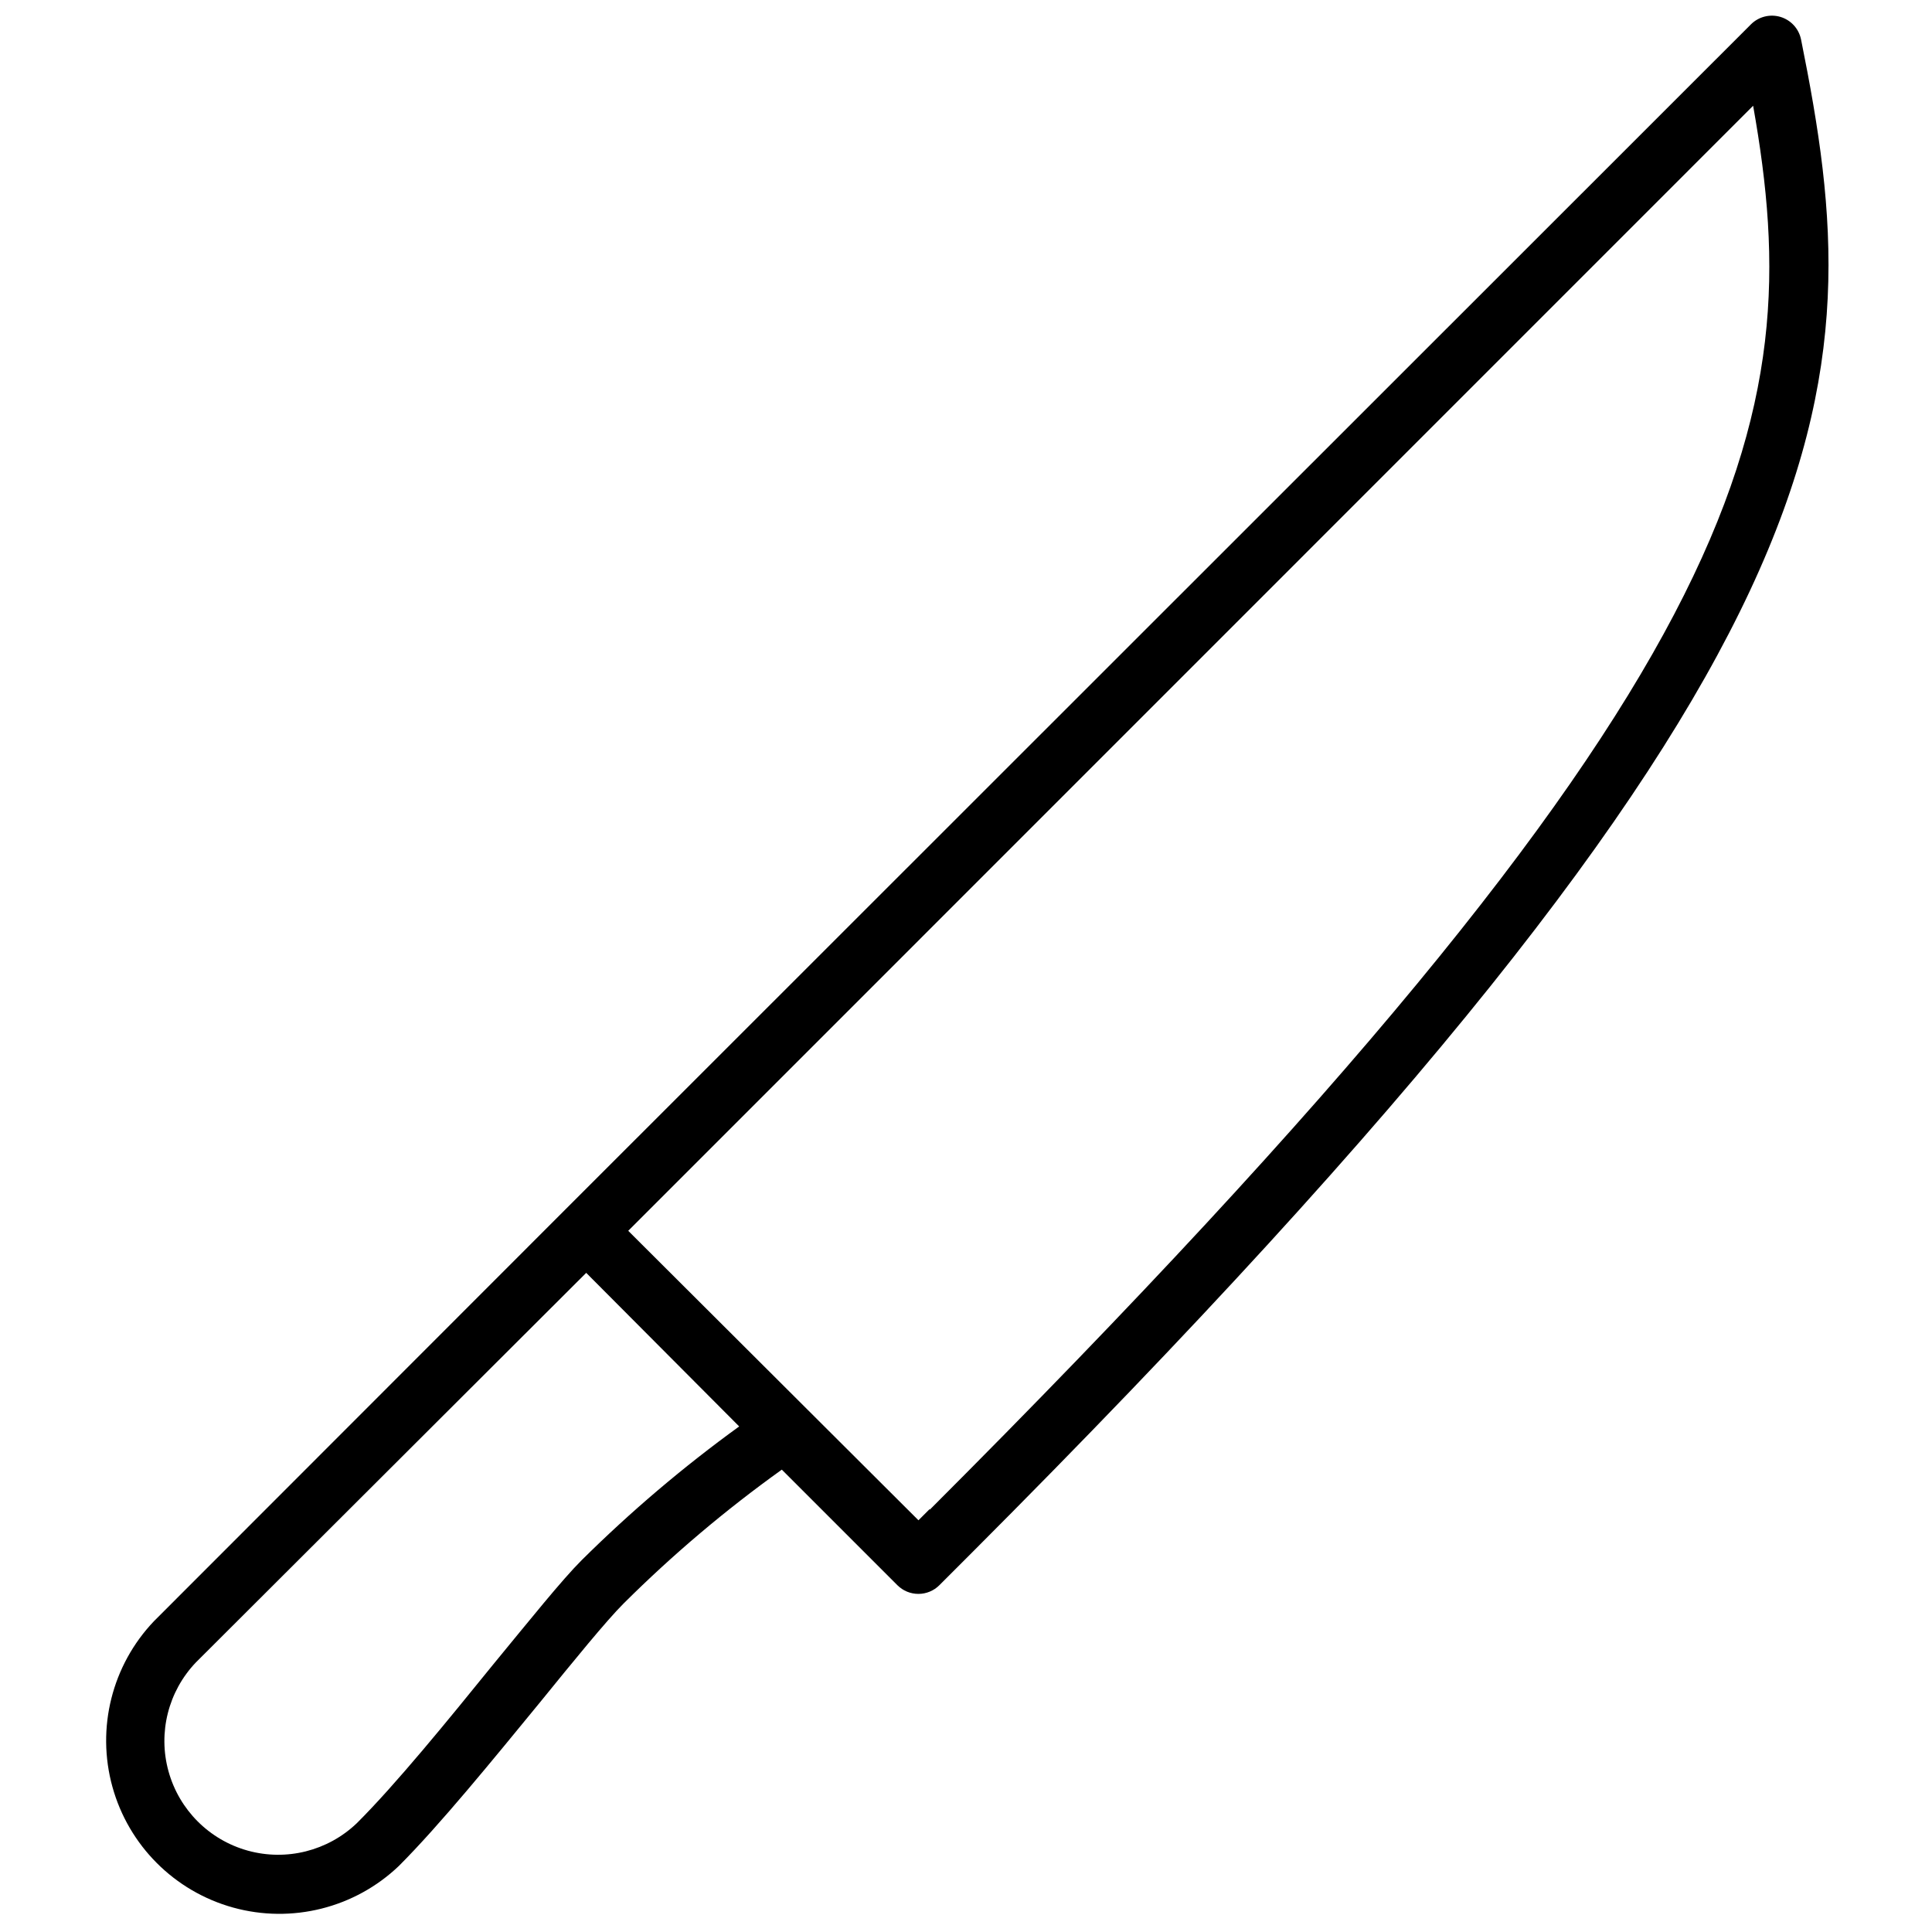 <?xml version="1.0" encoding="UTF-8"?>
<!-- Uploaded to: SVG Repo, www.svgrepo.com, Generator: SVG Repo Mixer Tools -->
<svg width="800px" height="800px" version="1.1" viewBox="144 144 512 512" xmlns="http://www.w3.org/2000/svg">
 <defs>
  <clipPath id="a">
   <path d="m172 148.09h457v503.81h-457z"/>
  </clipPath>
 </defs>
 <g clip-path="url(#a)">
  <path d="m621.28 154.39c-0.598-2.824-2.695-5.094-5.461-5.914-2.766-0.82-5.762-0.062-7.805 1.98l-314.29 314.17-108.91 108.99c-11.137 11.676-15.324 28.34-11.027 43.895 4.297 15.551 16.441 27.703 31.992 32.012 15.551 4.305 32.219 0.125 43.902-11.004 10.902-10.902 24.953-28.184 37.352-43.297 9.055-11.141 17.594-21.648 22.277-26.332v0.004c12.98-12.918 26.988-24.766 41.879-35.426l30.621 30.621c1.477 1.48 3.481 2.309 5.57 2.309 2.09 0 4.094-0.828 5.57-2.309l8.543-8.543c238.12-238.44 238.6-307.75 219.79-401.16zm-323.11 403.05c-5.273 5.273-13.656 15.742-23.379 27.551-12.121 14.957-25.898 31.883-36.25 42.195h-0.004c-7.672 7.328-18.625 10.082-28.848 7.258-10.223-2.824-18.211-10.812-21.035-21.035-2.824-10.223-0.07-21.176 7.258-28.848l103.44-103.24 40.539 40.699c-14.797 10.719-28.746 22.559-41.719 35.422zm92.223-13.539-2.992 2.992-76.914-76.715 298.11-298.15c14.84 83.68 2.047 151.77-218.21 372.07z"/>
 </g>
</svg>